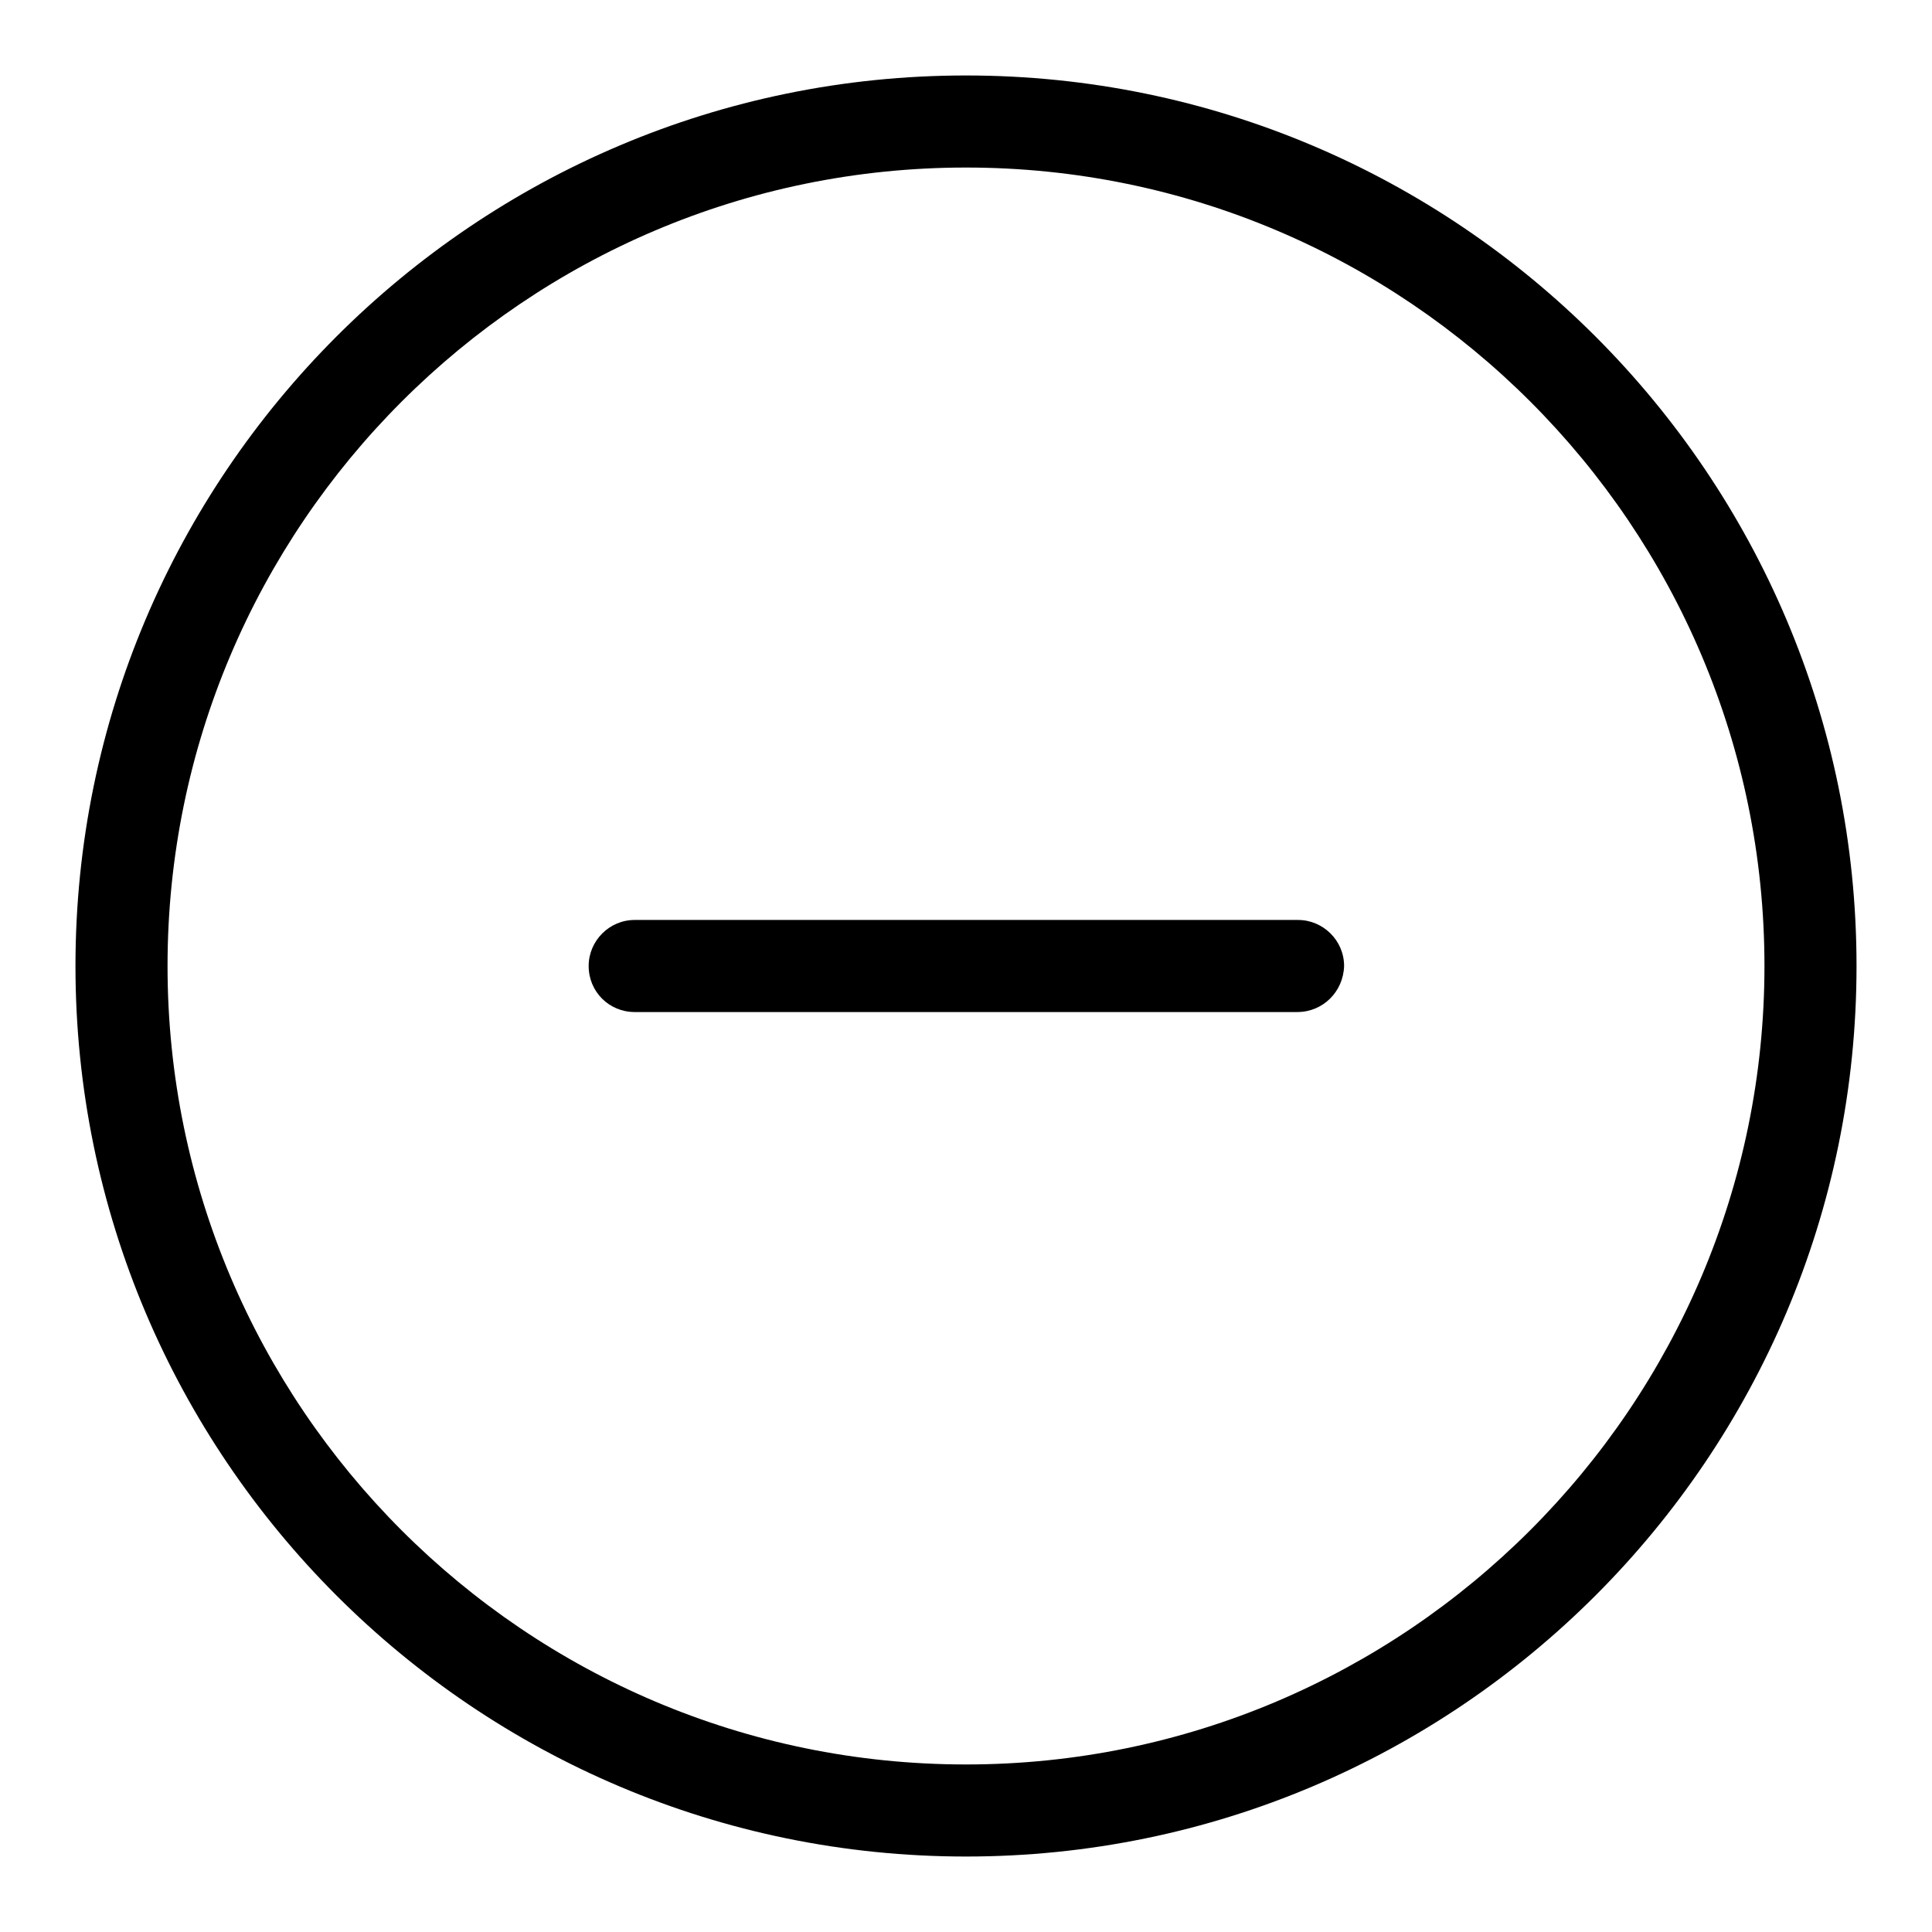 <?xml version="1.0" encoding="utf-8"?>
<!-- Svg Vector Icons : http://www.onlinewebfonts.com/icon -->
<!DOCTYPE svg PUBLIC "-//W3C//DTD SVG 1.1//EN" "http://www.w3.org/Graphics/SVG/1.1/DTD/svg11.dtd">
<svg version="1.1" xmlns="http://www.w3.org/2000/svg" xmlns:xlink="http://www.w3.org/1999/xlink" x="0px" y="0px" viewBox="0 0 256 256" enable-background="new 0 0 256 256" xml:space="preserve">
<g><g><path fill="#000000" d="M171.9,134.1H84.1c-3.4,0-6.1-2.7-6.1-6.1c0-3.3,2.7-6.1,6.1-6.1h87.9c3.3,0,6.1,2.7,6.1,6.1C178,131.4,175.3,134.1,171.9,134.1z"/><path fill="#000000" d="M128,246c-65.1,0-118-52.9-118-118C10,62.9,62.9,10,128,10c65.1,0,118,52.9,118,118C246,193.1,193.1,246,128,246z M128,22.2C69.6,22.2,22.2,69.7,22.2,128S69.6,233.8,128,233.8c58.3,0,105.8-47.5,105.8-105.8C233.8,69.7,186.4,22.2,128,22.2z"/></g></g>
</svg>